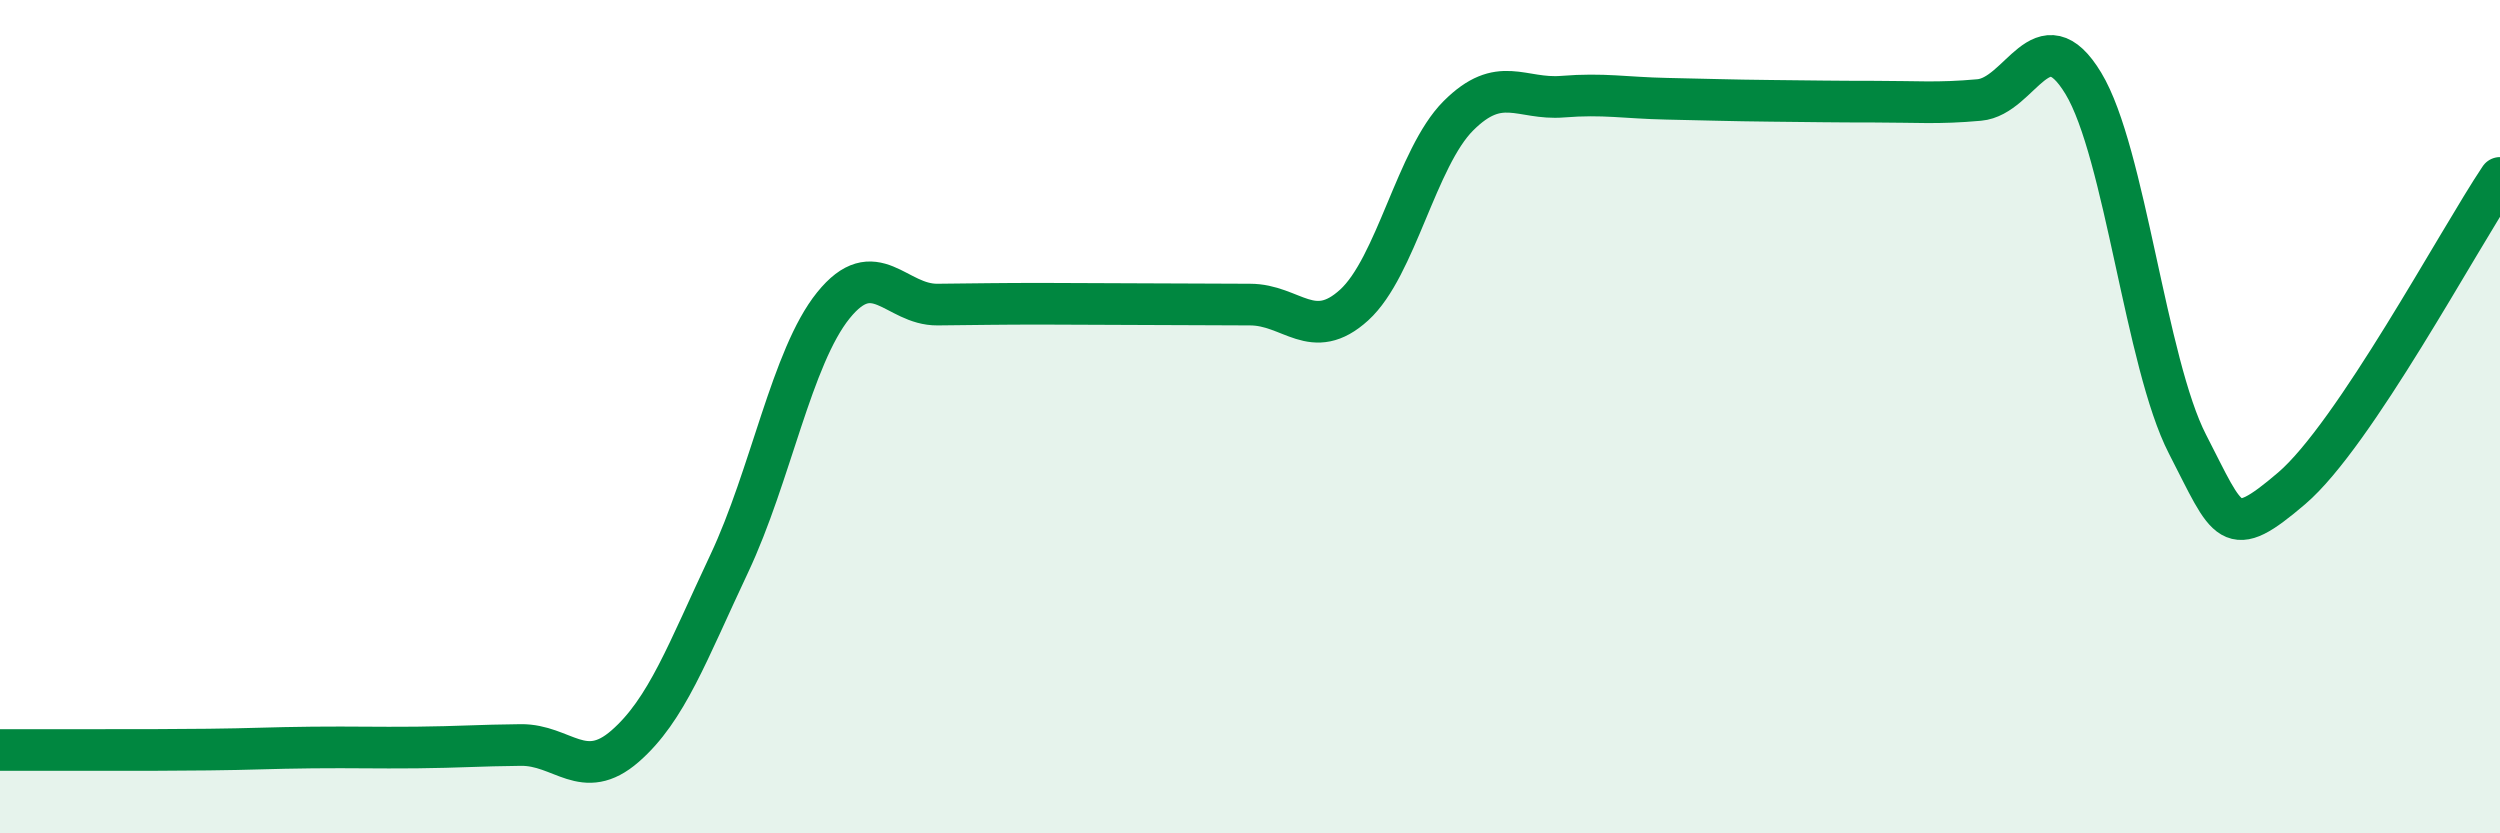 
    <svg width="60" height="20" viewBox="0 0 60 20" xmlns="http://www.w3.org/2000/svg">
      <path
        d="M 0,18 C 0.5,18 1.5,18 2.5,18 C 3.5,18 4,18 5,17.99 C 6,17.98 6.5,17.95 7.5,17.94 C 8.5,17.93 9,17.95 10,17.94 C 11,17.93 11.5,17.89 12.5,17.88 C 13.5,17.87 14,18.78 15,17.91 C 16,17.04 16.5,15.65 17.5,13.53 C 18.5,11.41 19,8.57 20,7.33 C 21,6.09 21.5,7.32 22.5,7.31 C 23.5,7.3 24,7.29 25,7.29 C 26,7.29 26.5,7.3 27.5,7.3 C 28.5,7.3 29,7.31 30,7.31 C 31,7.31 31.5,8.23 32.5,7.32 C 33.5,6.41 34,3.78 35,2.78 C 36,1.78 36.5,2.4 37.5,2.32 C 38.5,2.24 39,2.35 40,2.37 C 41,2.39 41.5,2.41 42.5,2.42 C 43.5,2.43 44,2.44 45,2.44 C 46,2.44 46.5,2.49 47.5,2.4 C 48.5,2.31 49,0.35 50,2 C 51,3.65 51.5,8.72 52.5,10.66 C 53.5,12.6 53.5,13 55,11.72 C 56.5,10.44 59,5.76 60,4.27L60 20L0 20Z"
        fill="#008740"
        opacity="0.1"
        stroke-linecap="round"
        stroke-linejoin="round"
      />
      <path
        d="M 0,18 C 0.5,18 1.5,18 2.5,18 C 3.5,18 4,18 5,17.99 C 6,17.98 6.5,17.95 7.5,17.94 C 8.5,17.93 9,17.95 10,17.94 C 11,17.93 11.5,17.89 12.5,17.88 C 13.5,17.87 14,18.78 15,17.91 C 16,17.04 16.5,15.65 17.5,13.53 C 18.5,11.41 19,8.57 20,7.33 C 21,6.09 21.5,7.32 22.5,7.31 C 23.5,7.3 24,7.29 25,7.29 C 26,7.29 26.5,7.3 27.5,7.3 C 28.5,7.3 29,7.31 30,7.31 C 31,7.31 31.5,8.23 32.5,7.32 C 33.5,6.41 34,3.78 35,2.78 C 36,1.78 36.5,2.4 37.5,2.32 C 38.5,2.24 39,2.35 40,2.37 C 41,2.39 41.5,2.41 42.5,2.42 C 43.5,2.43 44,2.44 45,2.44 C 46,2.44 46.5,2.49 47.5,2.4 C 48.5,2.31 49,0.35 50,2 C 51,3.65 51.5,8.72 52.5,10.66 C 53.5,12.6 53.5,13 55,11.72 C 56.5,10.44 59,5.76 60,4.27"
        stroke="#008740"
        stroke-width="1"
        fill="none"
        stroke-linecap="round"
        stroke-linejoin="round"
      />
    </svg>
  